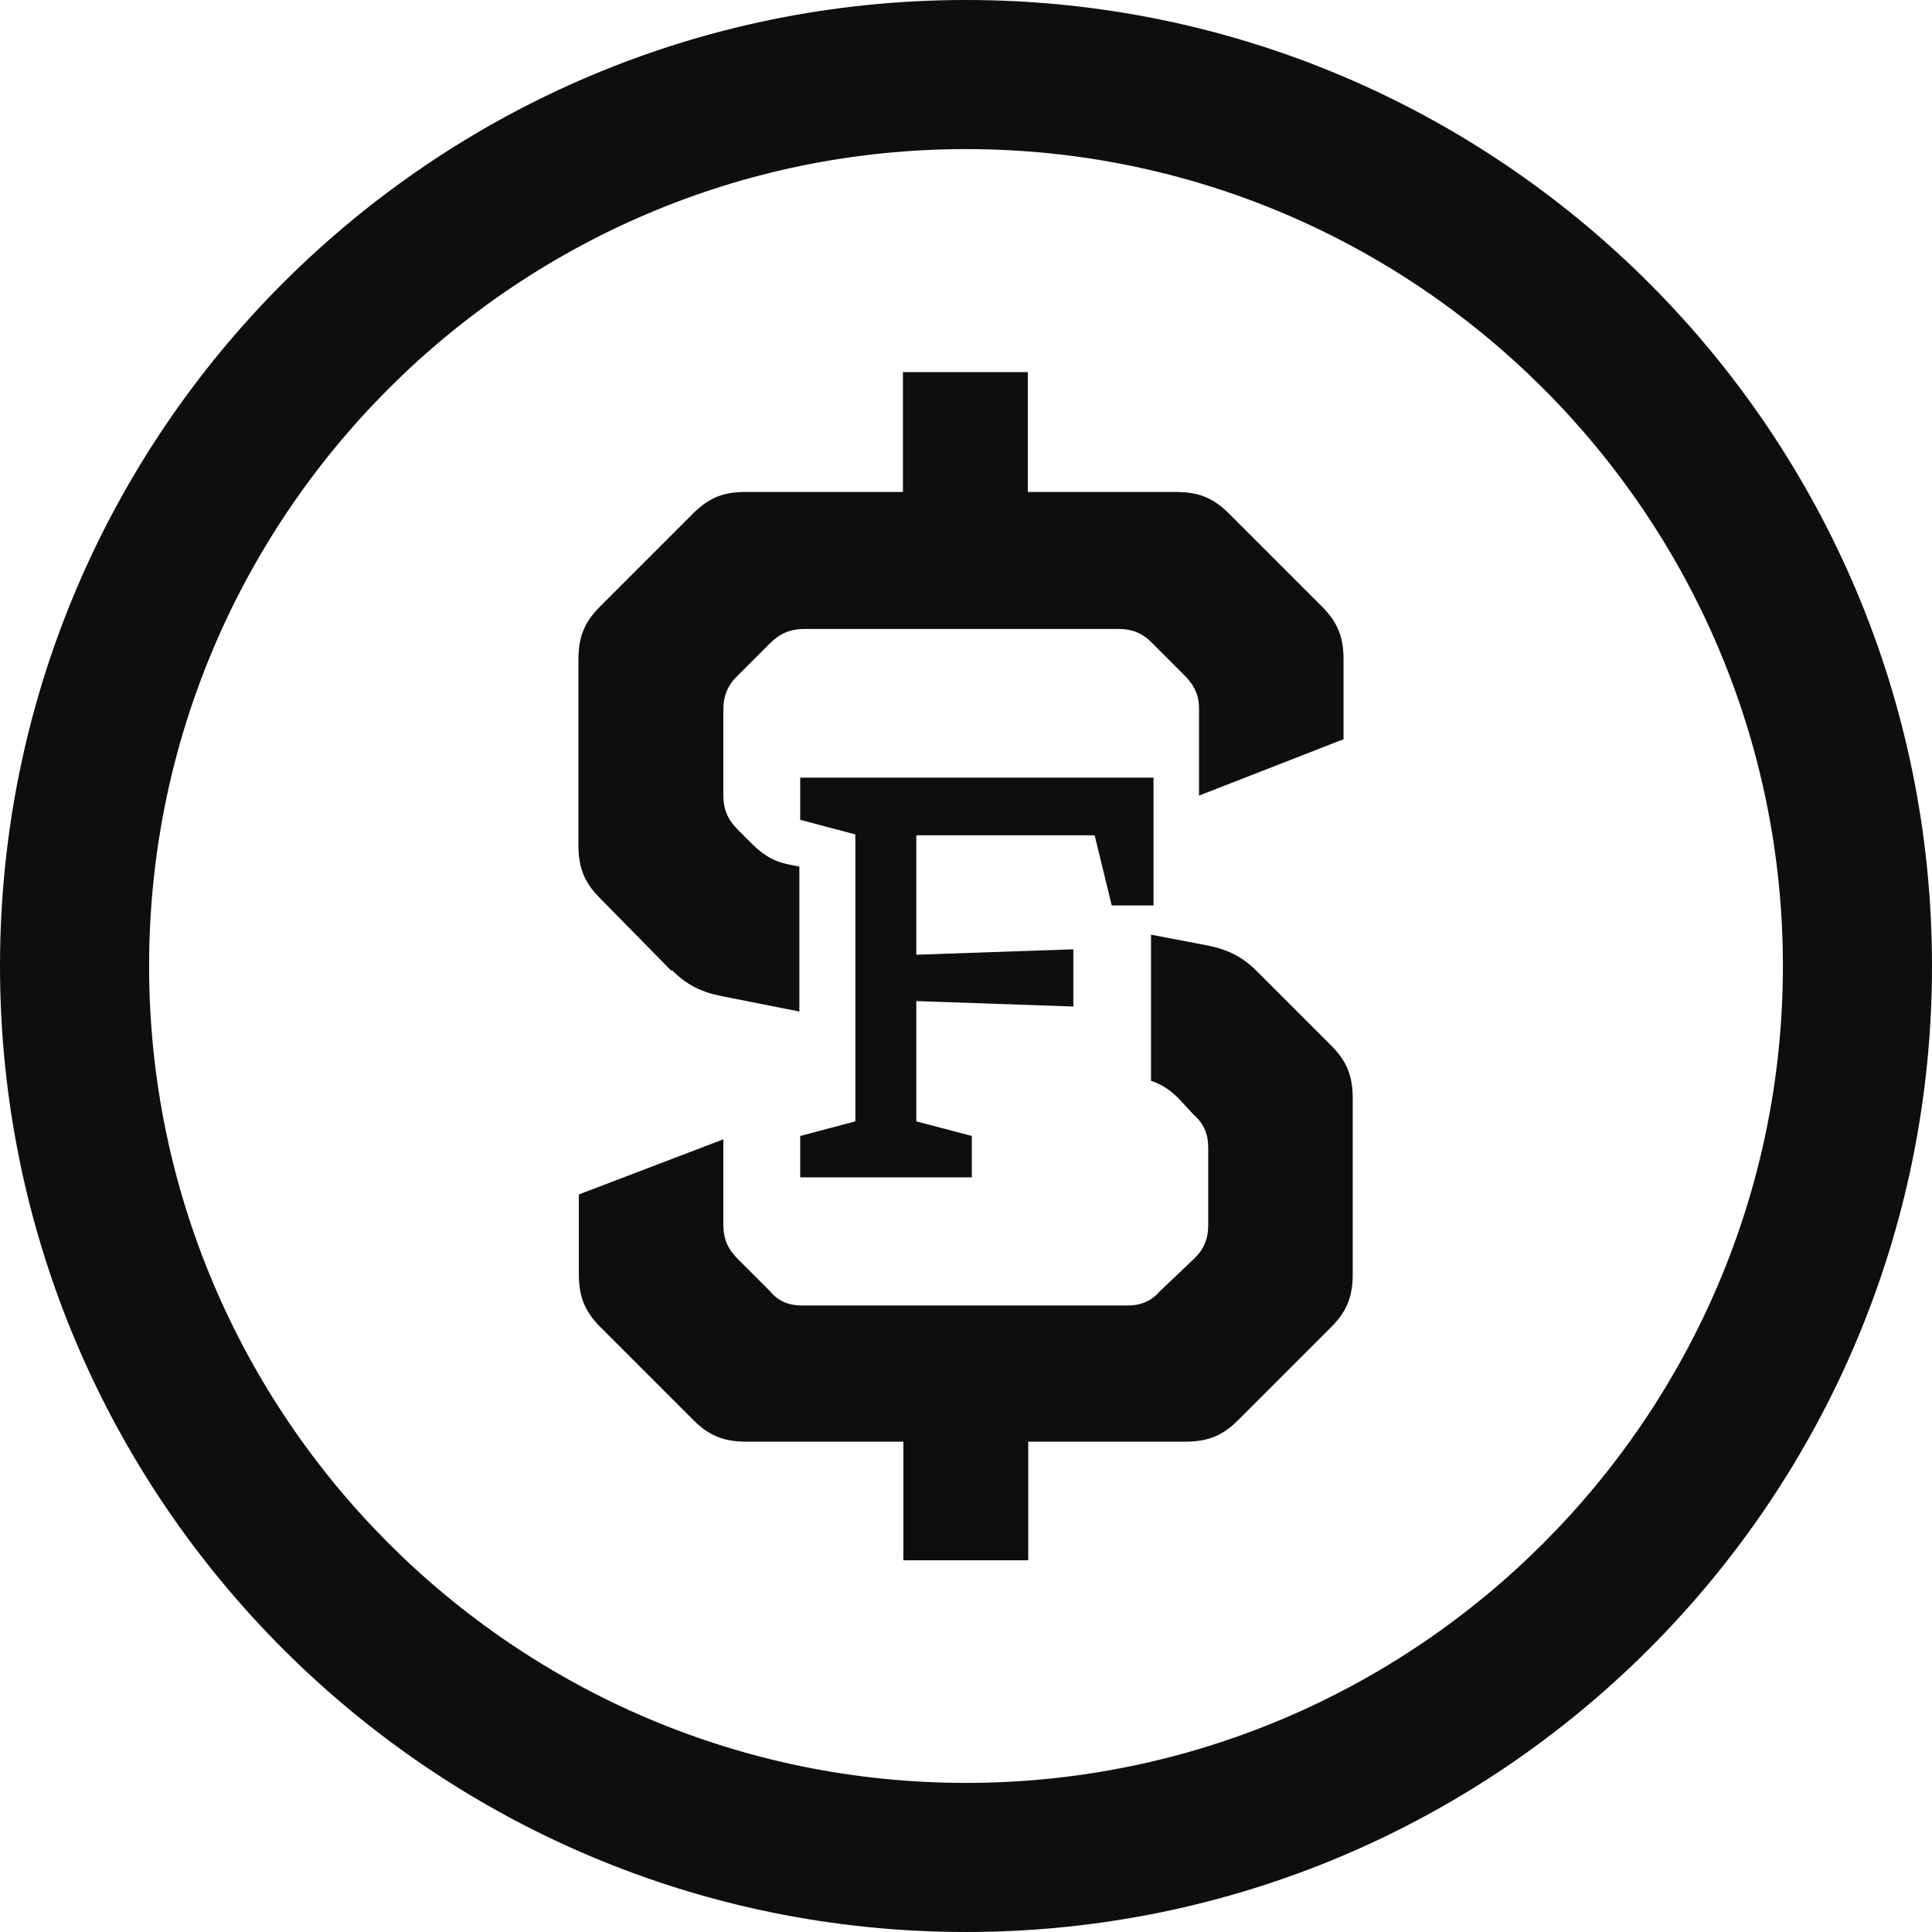 <?xml version="1.0" encoding="UTF-8"?>
<svg id="Layer_1" data-name="Layer 1" xmlns="http://www.w3.org/2000/svg" viewBox="0 0 46.26 46.26">
  <defs>
    <style>
      .cls-1 {
        fill: #0e0e0e;
      }
    </style>
  </defs>
  <g>
    <path class="cls-1" d="M16.09,23.23c.35.35.69.52,1.18.62l1.87.37v-3.47l-.25-.05c-.35-.07-.59-.21-.87-.48l-.35-.35c-.24-.24-.35-.48-.35-.83v-2.04c0-.34.1-.59.35-.83l.76-.76c.24-.24.49-.35.83-.35h7.51c.35,0,.59.1.83.35l.76.76c.24.24.35.48.35.8v2.08l3.46-1.35v-1.9c0-.55-.14-.9-.52-1.28l-2.22-2.22c-.38-.38-.73-.52-1.28-.52h-3.54v-2.87h-2.99v2.87h-3.78c-.52,0-.87.14-1.25.52l-2.22,2.22c-.38.38-.52.73-.52,1.28v4.43c0,.55.14.9.52,1.28l1.7,1.73Z"/>
    <path class="cls-1" d="M31.87,25.03l-1.77-1.77c-.35-.35-.69-.52-1.18-.62l-1.36-.26v3.5c.25.08.45.21.67.43l.35.38c.24.21.35.45.35.8v1.83c0,.35-.1.59-.35.83l-.8.76c-.21.24-.45.35-.8.35h-7.75c-.35,0-.59-.1-.8-.35l-.76-.76c-.24-.24-.35-.48-.35-.83v-2.04l-3.46,1.32v1.9c0,.55.14.9.52,1.28l2.22,2.22c.38.38.73.52,1.28.52h3.75v2.84h2.99v-2.84h3.75c.55,0,.9-.14,1.28-.52l2.22-2.22c.38-.38.52-.73.52-1.28v-4.19c0-.55-.14-.9-.52-1.28Z"/>
    <polygon class="cls-1" points="26.21 20 26.62 21.68 27.62 21.68 27.62 18.62 19.16 18.62 19.16 19.63 20.48 19.98 20.48 26.85 19.16 27.2 19.16 28.19 23.27 28.19 23.27 27.2 21.94 26.85 21.94 23.97 25.7 24.1 25.7 22.73 21.94 22.86 21.94 20 26.21 20"/>
  </g>
  <path class="cls-1" d="M23.13,0C10.36,0,0,10.36,0,23.13s10.36,23.13,23.13,23.13,23.13-10.36,23.13-23.13S35.9,0,23.13,0ZM23.13,42.69c-10.79,0-19.56-8.78-19.56-19.56S12.34,3.57,23.13,3.57s19.56,8.78,19.56,19.56-8.78,19.56-19.56,19.56Z"/>
</svg>